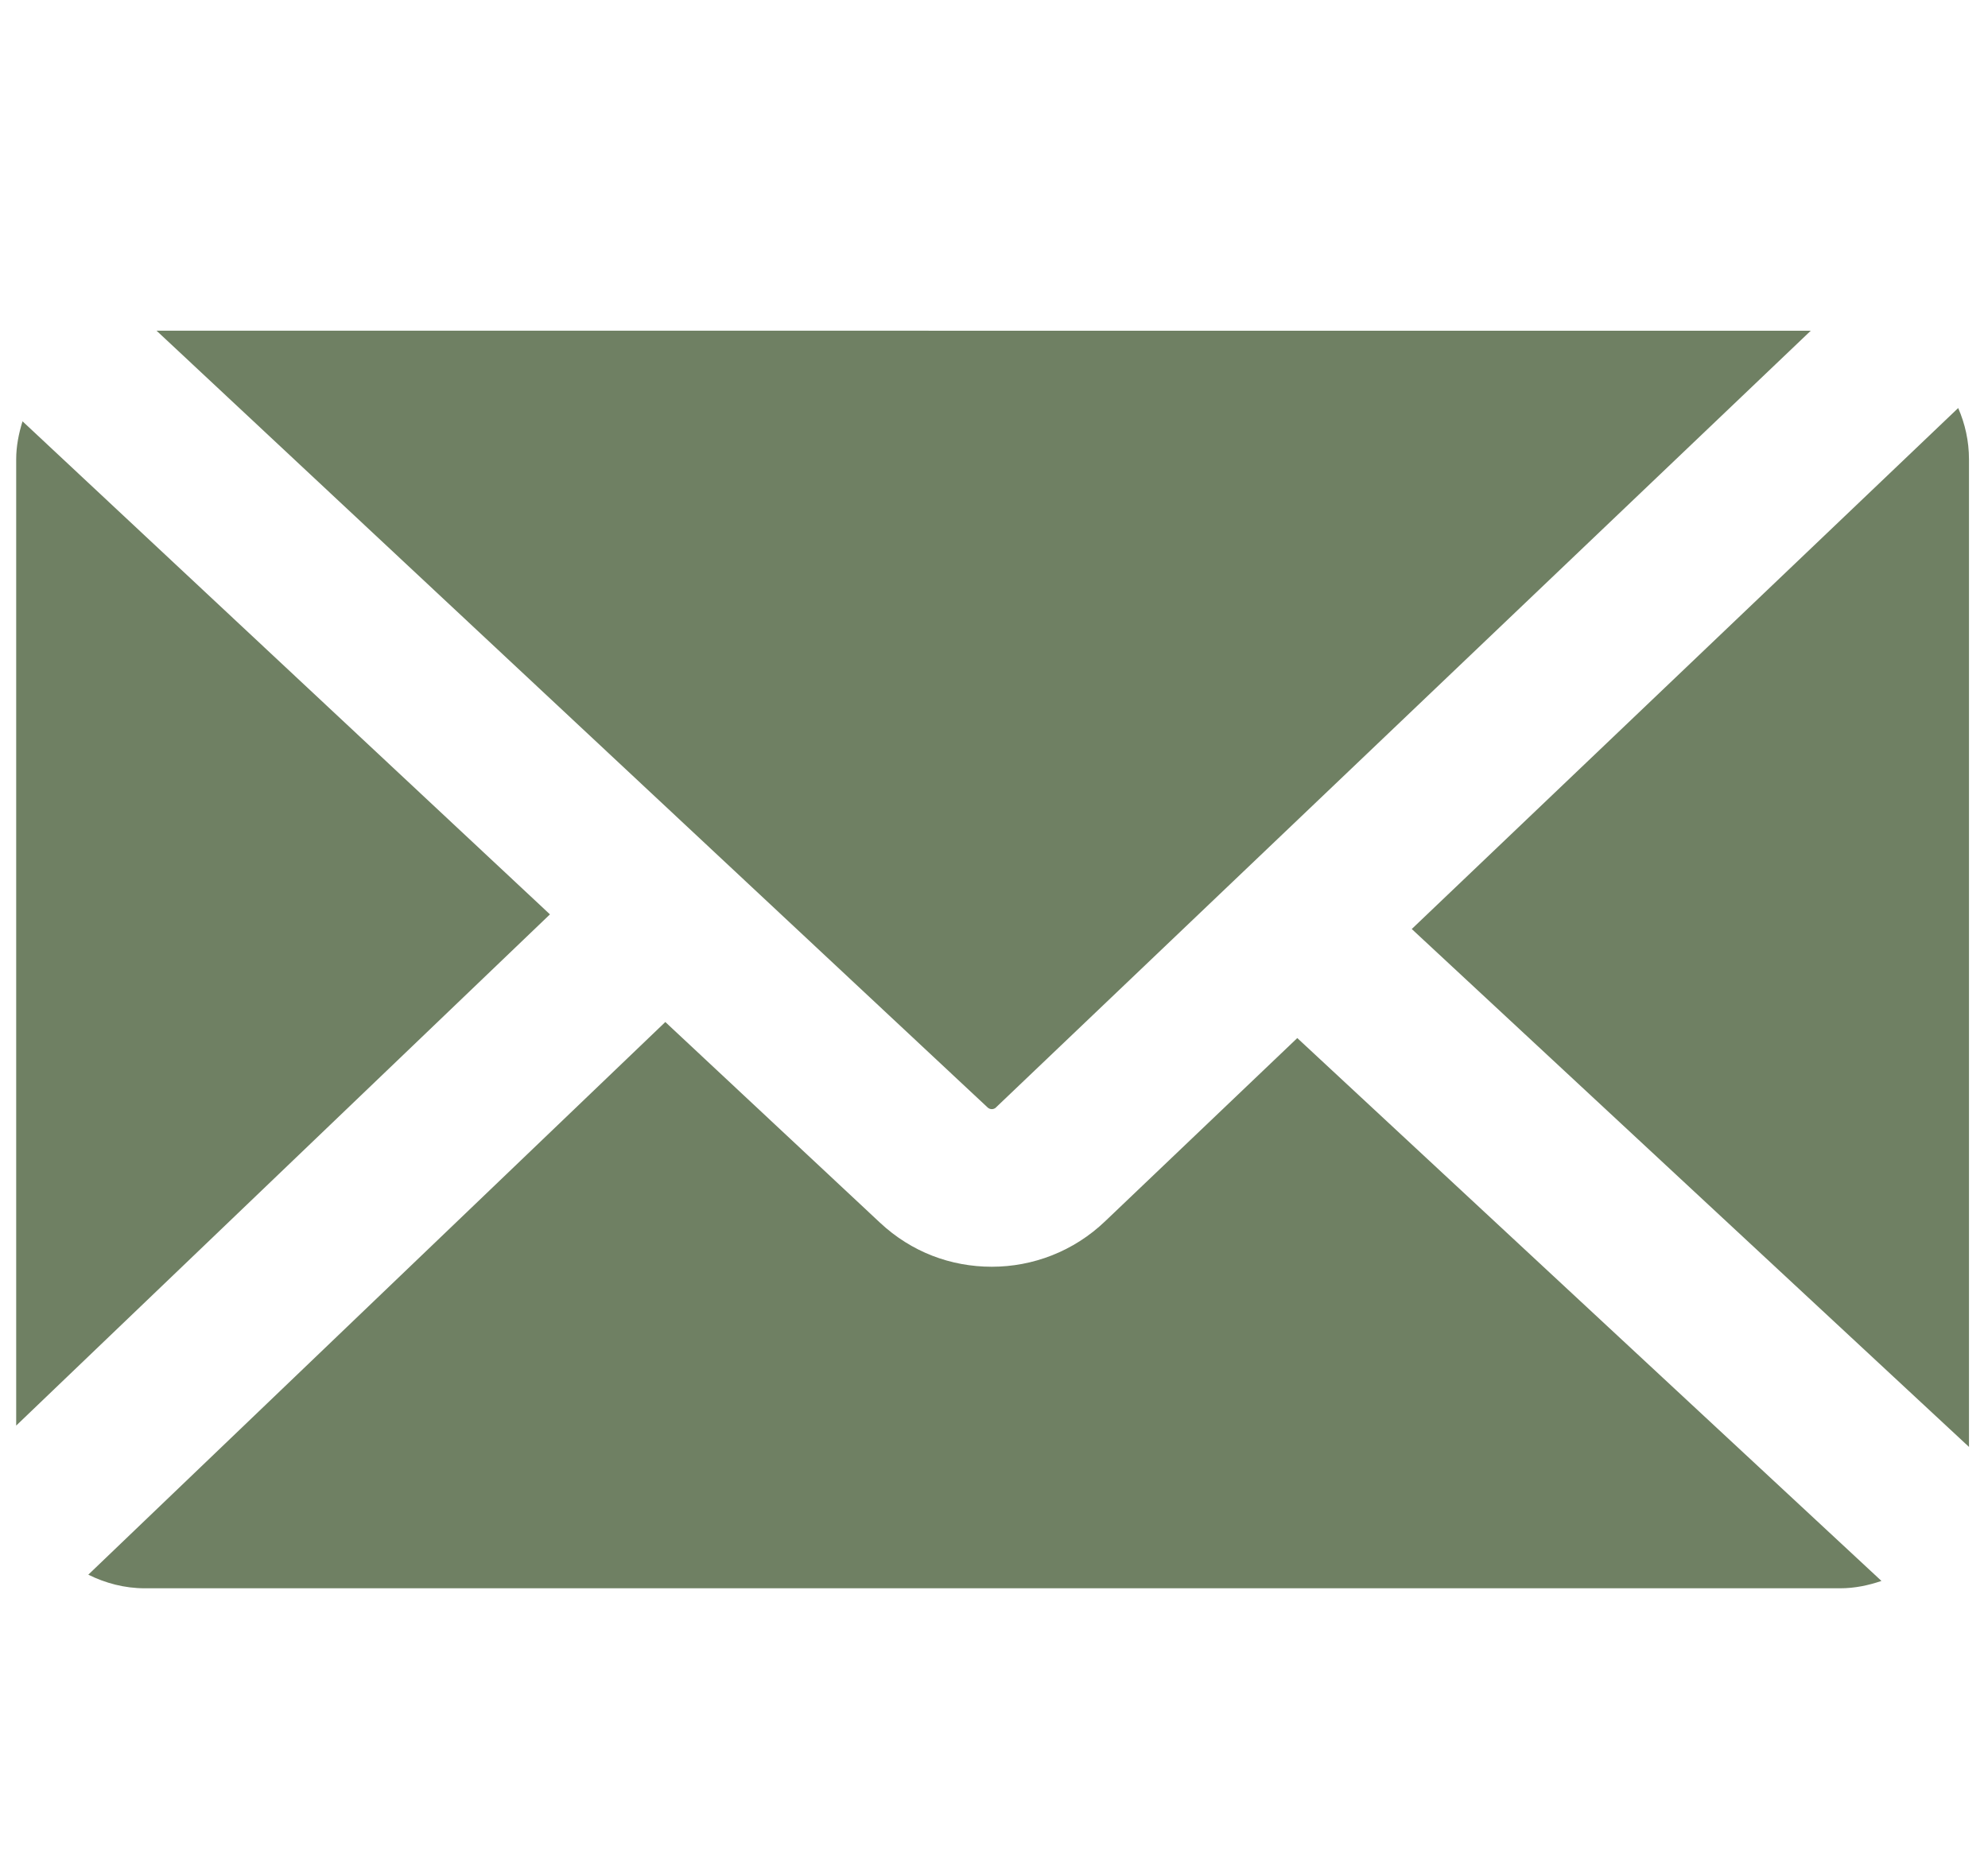 <?xml version="1.0" encoding="UTF-8"?>
<svg id="_Слой_1" data-name="Слой 1" xmlns="http://www.w3.org/2000/svg" viewBox="0 0 232.11 216.98">
  <defs>
    <style>
      .cls-1 {
        fill: #6f8063;
      }
    </style>
  </defs>
  <path class="cls-1" d="m2.63,49.2c-.44,1.42-.74,2.89-.74,4.45v112.83l62.32-59.7L2.63,49.2Z"/>
  <path class="cls-1" d="m229.89,168.97V53.64c0-2.13-.46-4.16-1.26-5.99l-63.8,60.84,65.06,60.48Z"/>
  <path class="cls-1" d="m151.47,121.22l-22.42,21.38c-3.7,3.55-8.47,5.33-13.25,5.33s-9.39-1.71-13.07-5.16l-25.05-23.42L10.31,183.89c2,.99,4.22,1.59,6.6,1.59h197.94c1.7,0,3.3-.34,4.82-.86l-68.21-63.4Z"/>
  <path class="cls-1" d="m116.29,129.32l95.13-90.7H18.28l97.03,90.71c.28.26.7.26.98,0Z"/>
</svg>